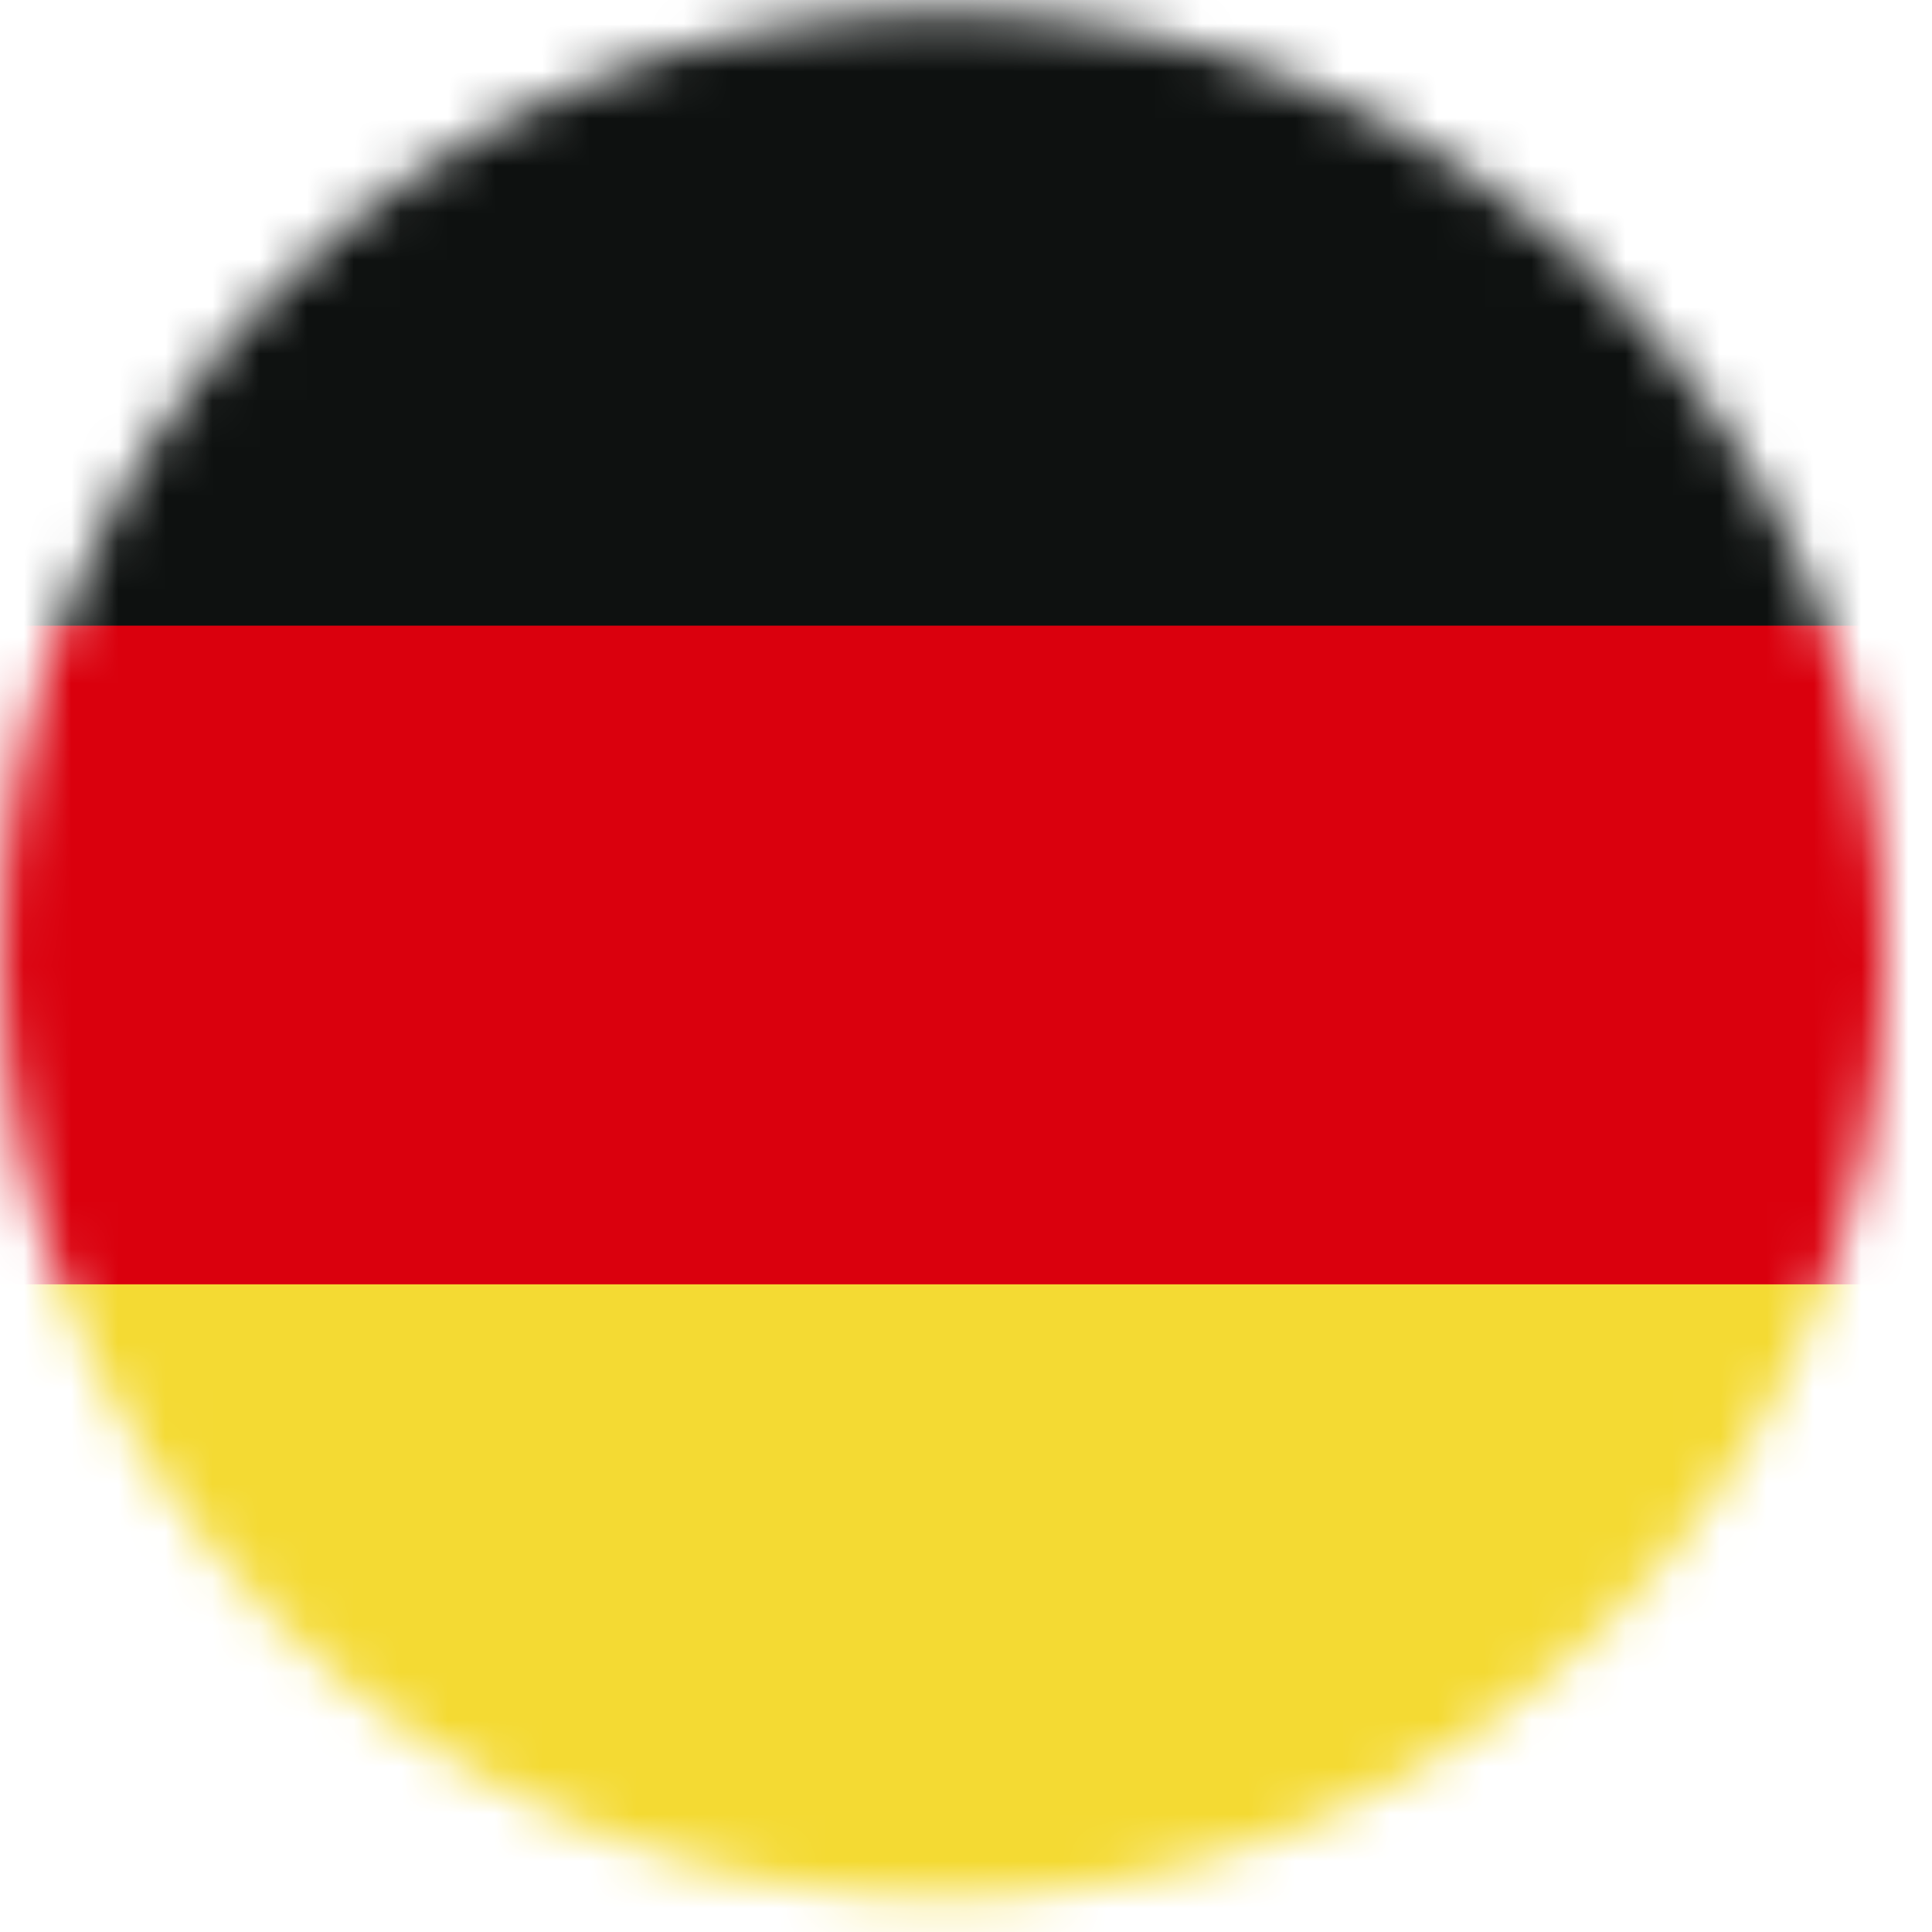 <svg width="41" height="41" viewBox="0 0 41 41" fill="none" xmlns="http://www.w3.org/2000/svg">
<mask id="mask0_328_475" style="mask-type:alpha" maskUnits="userSpaceOnUse" x="0" y="0" width="41" height="41">
<circle cx="20.012" cy="20.267" r="20" fill="#D9D9D9"/>
</mask>
<g mask="url(#mask0_328_475)">
<path d="M42.793 -0.695H-2.791V41.228H42.793V-0.695Z" fill="#0E1110"/>
<path d="M42.793 13.277H-2.791V41.228H42.793V13.277Z" fill="#DA000D"/>
<path d="M42.793 27.256H-2.791V41.228H42.793V27.256Z" fill="#F4DA33"/>
</g>
</svg>
